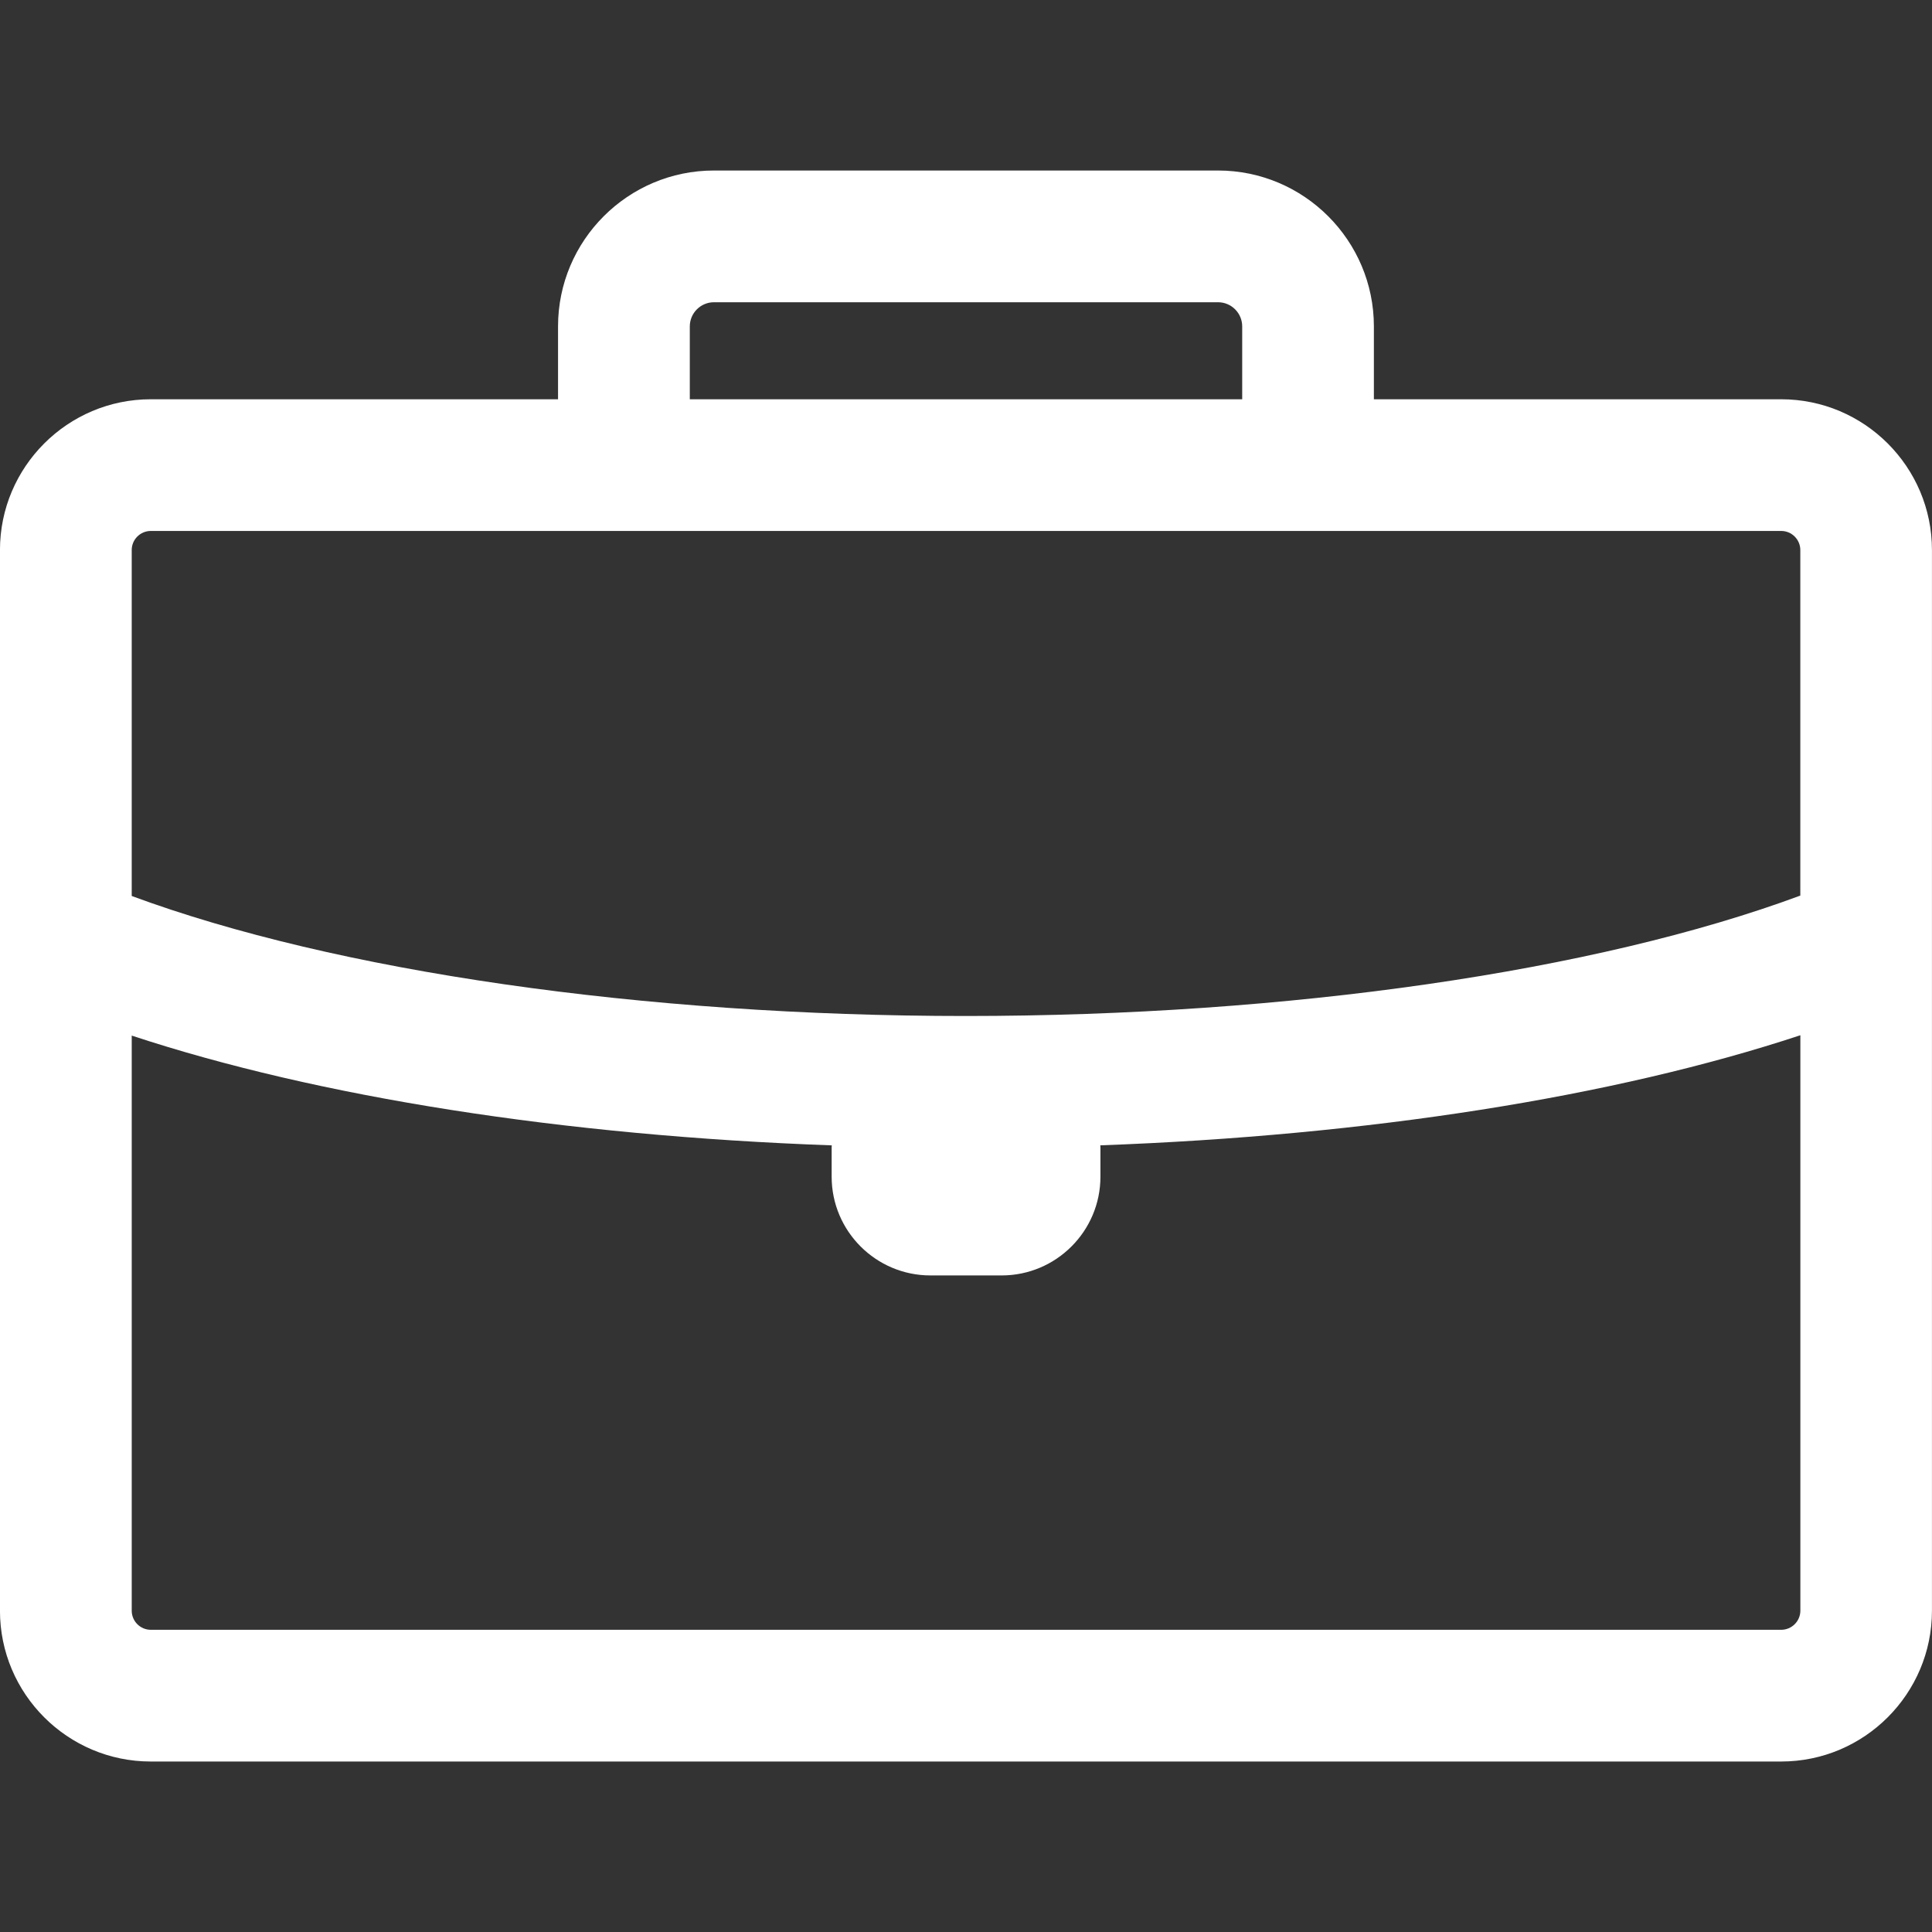 <?xml version="1.0" encoding="utf-8"?>
<!-- Generator: Adobe Illustrator 17.0.0, SVG Export Plug-In . SVG Version: 6.00 Build 0)  -->
<!DOCTYPE svg PUBLIC "-//W3C//DTD SVG 1.1//EN" "http://www.w3.org/Graphics/SVG/1.1/DTD/svg11.dtd">
<svg version="1.1" id="Capa_1" xmlns="http://www.w3.org/2000/svg" xmlns:xlink="http://www.w3.org/1999/xlink" x="0px" y="0px"
	 width="50px" height="50px" viewBox="158.368 158.368 50 50" enable-background="new 158.368 158.368 50 50" xml:space="preserve">
<rect x="158.368" y="158.368" width="50" height="50" fill="#333333" stroke="none"/>
<g>
	<path fill="#FFFFFF" d="M204.465,168.701h-10.541v-1.886c0-2.224-1.809-4.034-4.034-4.034h-13.046
		c-2.224,0-4.034,1.809-4.034,4.034v1.886h-10.54c-2.152,0-3.903,1.751-3.903,3.903v27.449c0,2.152,1.751,3.903,3.903,3.903h42.194
		c2.152,0,3.903-1.751,3.903-3.903v-27.449C208.368,170.452,206.617,168.701,204.465,168.701z M176.22,166.815
		c0-0.345,0.281-0.625,0.625-0.625h13.046c0.345,0,0.625,0.281,0.625,0.625v1.886H176.22V166.815z M162.271,172.109h42.194
		c0.273,0,0.495,0.222,0.495,0.494v8.943c-5.281,1.959-13.248,3.116-21.606,3.116c-8.34,0-16.295-1.153-21.577-3.106v-8.954
		C161.777,172.331,161.998,172.109,162.271,172.109z M204.465,200.547h-42.194c-0.273,0-0.494-0.222-0.494-0.494v-14.884
		c4.834,1.595,11.19,2.592,18.117,2.841c0,0.02-0.003,0.039-0.003,0.059v0.752c0,1.409,1.146,2.555,2.556,2.555h1.844
		c1.409,0,2.556-1.146,2.556-2.555v-0.752c0-0.02-0.003-0.04-0.003-0.06c6.931-0.252,13.286-1.252,18.117-2.849v14.893
		C204.96,200.325,204.738,200.547,204.465,200.547z"/>
</g>
</svg>
